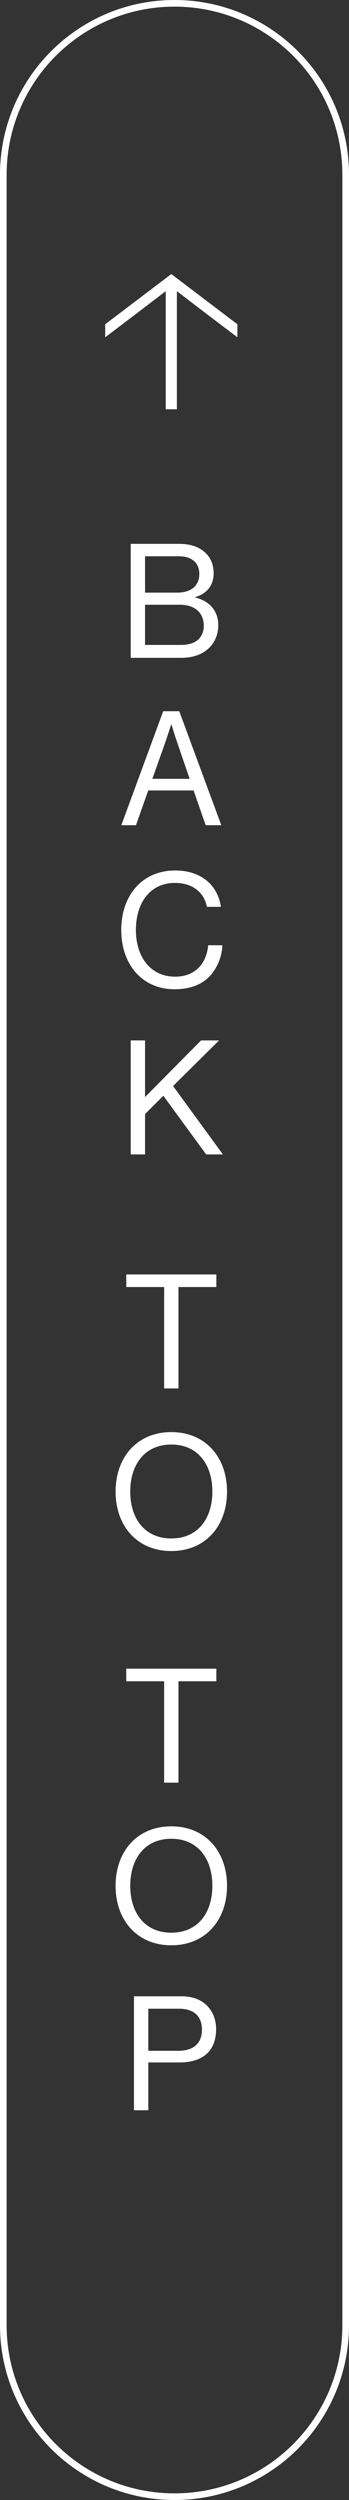 <?xml version="1.0" encoding="UTF-8"?><svg id="b" xmlns="http://www.w3.org/2000/svg" viewBox="0 0 52.625 376.374"><rect x="0" y="0" width="52.625" height="376.374" fill="#333333" stroke="none"/><defs><style>.d{fill:#fff;}.e{fill:none;stroke:#fff;}</style></defs><g id="c"><g><g><path class="d" d="m25.83,41.259l9.968,7.56v1.96l-4.62-3.5-4.508-3.444v17.78h-1.68v-17.78l-4.508,3.444-4.62,3.5v-1.96l9.968-7.56Z"/><path class="d" d="m19.71,81.876h7.273c1.8,0,3.168.48,4.128,1.488.696.72,1.104,1.704,1.104,2.928,0,1.896-1.056,3.072-2.76,3.6v.072c1.944.456,3.456,1.848,3.456,4.152,0,1.32-.456,2.448-1.248,3.288-.96,1.032-2.448,1.632-4.296,1.632h-7.657v-17.161Zm7.009,7.344c2.088,0,3.336-1.032,3.336-2.808,0-1.656-1.128-2.664-3.048-2.664h-5.136v5.472h4.848Zm.552,7.873c1.224,0,2.112-.312,2.688-.864.48-.504.768-1.176.768-1.992,0-2.136-1.512-3.192-3.6-3.192h-5.256v6.049h5.4Z"/><path class="d" d="m24.607,107.075h2.424l6.337,17.161h-2.353l-1.824-5.232h-6.84l-1.848,5.232h-2.208l6.312-17.161Zm-1.632,10.177h5.617l-1.968-5.76c-.336-.96-.768-2.424-.768-2.424h-.048s-.456,1.44-.792,2.424l-2.04,5.76Z"/><path class="d" d="m18.282,140.004c0-5.041,3.024-8.953,8.137-8.953,4.008,0,6.433,2.304,6.889,5.472h-2.112c-.408-2.136-2.112-3.6-4.824-3.6-3.769,0-5.88,3.048-5.88,7.081,0,4.2,2.328,7.033,5.904,7.033,3.24,0,4.776-2.208,4.993-4.729h2.136c-.024,1.704-.84,3.624-2.064,4.824-1.2,1.176-2.952,1.8-5.136,1.8-4.873,0-8.041-3.72-8.041-8.929Z"/><path class="d" d="m19.71,156.635h2.161v8.521l8.449-8.521h2.712l-6.937,6.865,7.513,10.297h-2.52l-6.457-8.833-2.76,2.76v6.073h-2.161v-17.161Z"/><path class="d" d="m19.038,191.867h13.585v1.896h-5.712v15.265h-2.16v-15.265h-5.713v-1.896Z"/><path class="d" d="m17.43,224.556c0-5.136,3.216-8.953,8.401-8.953s8.401,3.816,8.401,8.953-3.216,8.953-8.401,8.953-8.401-3.816-8.401-8.953Zm14.593,0c0-4.032-2.16-7.081-6.192-7.081s-6.192,3.048-6.192,7.081,2.16,7.057,6.192,7.057,6.192-3.024,6.192-7.057Z"/><path class="d" d="m19.038,251.219h13.585v1.896h-5.712v15.265h-2.16v-15.265h-5.713v-1.896Z"/><path class="d" d="m17.43,283.908c0-5.136,3.216-8.953,8.401-8.953s8.401,3.816,8.401,8.953-3.216,8.953-8.401,8.953-8.401-3.816-8.401-8.953Zm14.593,0c0-4.032-2.16-7.081-6.192-7.081s-6.192,3.048-6.192,7.081,2.16,7.057,6.192,7.057,6.192-3.024,6.192-7.057Z"/><path class="d" d="m20.202,300.539h7.153c1.8,0,3.192.6,4.081,1.656.72.84,1.152,1.968,1.152,3.264,0,3.145-1.8,5.041-5.544,5.041h-4.68v7.201h-2.161v-17.162Zm2.161,8.209h4.512c2.424,0,3.576-1.224,3.576-3.192,0-2.064-1.272-3.145-3.456-3.145h-4.632v6.337Z"/></g><path class="e" d="m52.125,26.312C52.125,12.056,40.568.5,26.313.5S.5,12.056.5,26.312v323.75c0,14.256,11.557,25.812,25.813,25.812s25.812-11.556,25.812-25.812V26.312Z"/></g></g></svg>